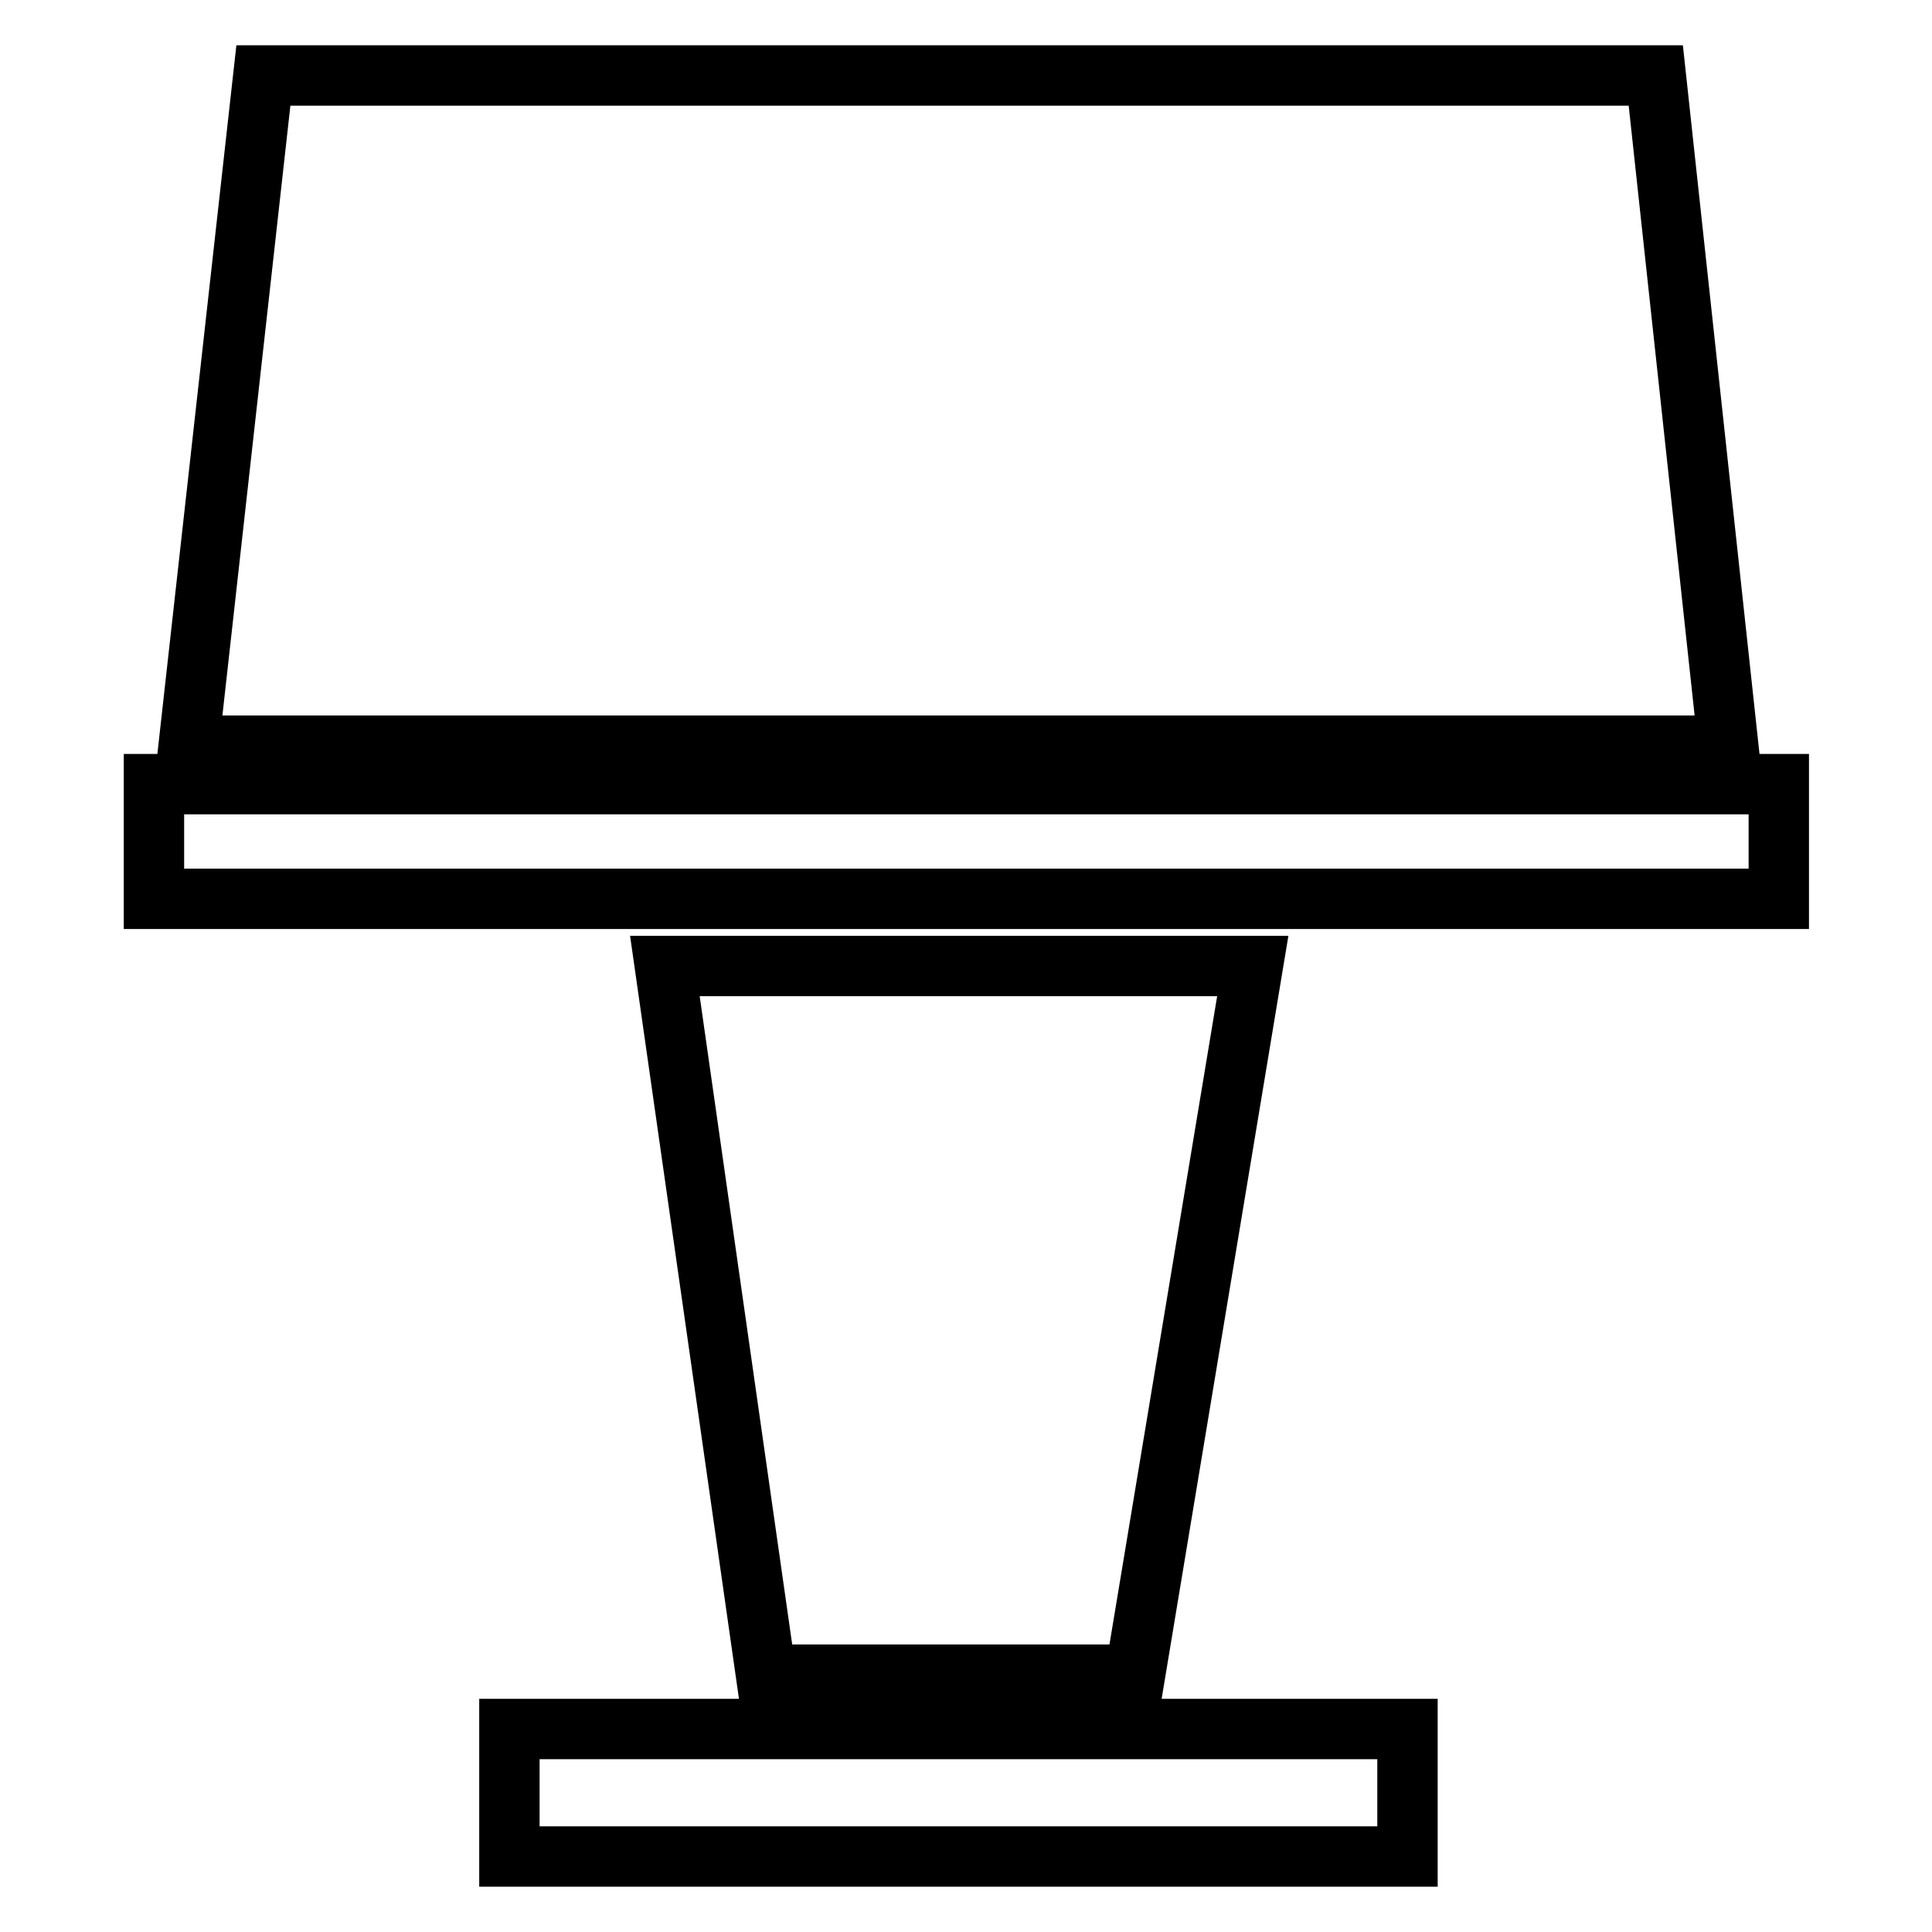 <?xml version="1.0" encoding="utf-8"?>
<!-- Svg Vector Icons : http://www.onlinewebfonts.com/icon -->
<!DOCTYPE svg PUBLIC "-//W3C//DTD SVG 1.1//EN" "http://www.w3.org/Graphics/SVG/1.1/DTD/svg11.dtd">
<svg version="1.1" xmlns="http://www.w3.org/2000/svg" xmlns:xlink="http://www.w3.org/1999/xlink" x="0px" y="0px" viewBox="0 0 256 256" enable-background="new 0 0 256 256" xml:space="preserve">
<g> <path stroke-width="8" fill-opacity="0" stroke="#000000"  d="M229,98.8H25L34.9,10h184.5L229,98.8z M150.4,221.9h-48.9L88.1,128h77.9L150.4,221.9z M67.5,229.1h119V246 h-119V229.1z M20.4,103.9h215.3v15.2H20.4V103.9z"/></g>
</svg>